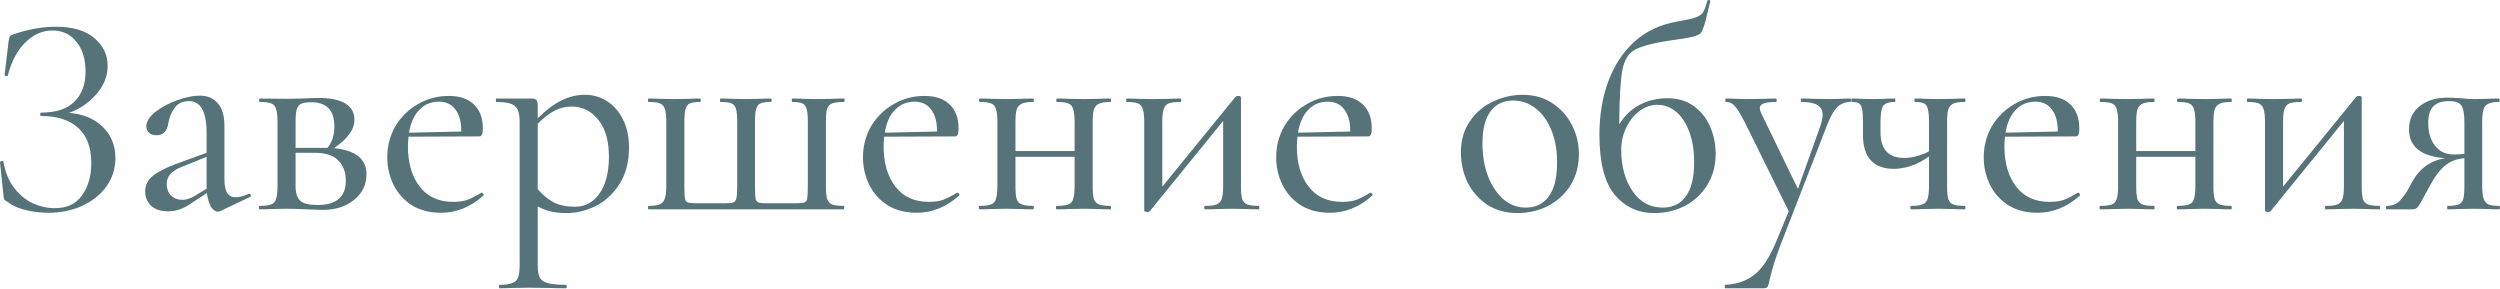 <?xml version="1.0" encoding="UTF-8"?> <svg xmlns="http://www.w3.org/2000/svg" width="1324" height="153" viewBox="0 0 1324 153" fill="none"> <path d="M36.486 59.776C43.783 60.283 49.712 62.715 54.273 67.073C58.834 71.431 61.114 76.955 61.114 83.644C61.114 89.219 59.543 94.235 56.401 98.695C53.26 103.053 48.952 106.499 43.479 109.032C38.108 111.465 32.179 112.681 25.692 112.681C21.436 112.681 17.28 112.174 13.226 111.161C9.274 110.147 6.182 108.728 3.953 106.904C3.041 106.397 2.483 105.992 2.28 105.688C2.078 105.282 1.926 104.522 1.824 103.407L0 85.925C0 85.621 0.253 85.418 0.76 85.317C1.368 85.215 1.723 85.317 1.824 85.621C2.736 91.094 4.611 95.705 7.449 99.455C10.287 103.103 13.581 105.84 17.331 107.664C21.182 109.387 25.034 110.249 28.885 110.249C35.472 110.249 40.337 107.968 43.479 103.407C46.722 98.847 48.344 93.171 48.344 86.381C48.344 78.171 46.064 71.989 41.503 67.834C36.942 63.577 30.405 61.449 21.892 61.449C21.486 61.449 21.284 61.145 21.284 60.536C21.284 59.928 21.486 59.624 21.892 59.624C29.696 59.624 35.523 57.699 39.374 53.847C43.327 49.996 45.303 44.726 45.303 38.037C45.303 31.246 43.682 25.925 40.439 22.074C37.297 18.121 33.04 16.145 27.669 16.145C22.5 16.145 17.787 18.223 13.53 22.378C9.274 26.432 6.132 32.31 4.105 40.013C4.105 40.216 3.902 40.317 3.497 40.317C3.294 40.317 3.041 40.266 2.736 40.165C2.534 39.962 2.432 39.81 2.432 39.709L4.561 21.77C4.763 20.554 4.966 19.743 5.169 19.338C5.372 18.932 5.929 18.578 6.841 18.273C14.645 15.537 22.246 14.169 29.645 14.169C38.462 14.169 45.202 16.145 49.864 20.098C54.628 24.05 57.009 28.966 57.009 34.844C57.009 40.418 54.932 45.537 50.776 50.199C46.621 54.76 41.858 57.952 36.486 59.776Z" fill="#557379"></path> <path d="M132.074 102.647C132.48 102.647 132.733 102.901 132.834 103.407C132.936 103.813 132.784 104.117 132.378 104.32L116.72 111.769C116.314 111.972 115.858 112.073 115.351 112.073C114.034 112.073 112.818 111.211 111.703 109.488C110.689 107.664 109.98 105.232 109.574 102.191L101.973 107.208C99.541 108.931 97.311 110.147 95.284 110.857C93.359 111.566 91.281 111.921 89.051 111.921C85.2 111.921 82.21 110.958 80.082 109.032C77.953 107.005 76.889 104.472 76.889 101.431C76.889 98.188 78.156 95.502 80.69 93.374C83.325 91.144 87.48 88.965 93.156 86.837L109.422 80.908V70.874C109.422 64.793 108.612 60.384 106.99 57.648C105.47 54.911 103.189 53.543 100.149 53.543C96.804 53.543 94.271 54.709 92.548 57.04C90.825 59.371 89.71 62.006 89.203 64.945C88.595 69.404 86.517 71.634 82.97 71.634C81.146 71.634 79.778 71.178 78.865 70.266C77.953 69.354 77.497 68.239 77.497 66.921C77.497 64.388 79.068 61.854 82.21 59.32C85.453 56.786 89.305 54.709 93.764 53.087C98.325 51.466 102.328 50.655 105.774 50.655C109.929 50.655 113.122 52.023 115.351 54.759C117.682 57.395 118.848 61.246 118.848 66.313V94.438C118.848 97.884 119.304 100.418 120.216 102.039C121.23 103.661 122.75 104.472 124.777 104.472C126.601 104.472 128.932 103.864 131.77 102.647H132.074ZM109.422 99.911V83.036L96.652 88.205C93.916 89.219 91.838 90.485 90.419 92.006C89 93.424 88.291 95.249 88.291 97.478C88.291 99.911 89.051 101.938 90.571 103.56C92.193 105.08 94.22 105.84 96.652 105.84C98.679 105.84 100.96 105.08 103.493 103.56L109.422 99.911Z" fill="#557379"></path> <path d="M176.91 78.475C188.362 79.59 194.089 84.202 194.089 92.31C194.089 97.783 191.91 102.293 187.551 105.84C183.193 109.387 177.619 111.161 170.829 111.161C169.511 111.161 166.623 111.059 162.163 110.857C157.501 110.654 154.106 110.553 151.978 110.553L143.768 110.705C142.248 110.806 140.17 110.857 137.535 110.857C137.231 110.857 137.079 110.553 137.079 109.945C137.079 109.336 137.231 109.032 137.535 109.032C140.272 109.032 142.299 108.779 143.616 108.272C144.934 107.766 145.795 106.803 146.201 105.384C146.707 103.864 146.961 101.583 146.961 98.543V64.489C146.961 61.449 146.707 59.219 146.201 57.8C145.795 56.28 144.934 55.266 143.616 54.759C142.4 54.253 140.424 53.999 137.687 53.999C137.383 53.999 137.231 53.695 137.231 53.087C137.231 52.479 137.383 52.175 137.687 52.175L151.978 52.327L159.883 52.175C163.734 51.972 166.673 51.871 168.7 51.871C174.883 51.871 179.596 52.834 182.839 54.759C186.082 56.685 187.704 59.574 187.704 63.425C187.704 66.06 186.791 68.594 184.967 71.026C183.244 73.459 180.558 75.942 176.91 78.475ZM164.9 54.151C162.569 54.151 160.795 54.405 159.579 54.911C158.464 55.418 157.653 56.432 157.146 57.952C156.741 59.371 156.538 61.651 156.538 64.793V78.323H173.413C175.846 75.384 177.062 71.634 177.062 67.073C177.062 62.614 176.048 59.371 174.021 57.344C171.994 55.215 168.954 54.151 164.9 54.151ZM168.244 108.576C178.177 108.576 183.143 104.269 183.143 95.654C183.143 91.094 181.775 87.496 179.038 84.86C176.403 82.225 172.248 80.908 166.572 80.908H156.538V98.543C156.538 102.191 157.349 104.776 158.971 106.296C160.592 107.816 163.684 108.576 168.244 108.576Z" fill="#557379"></path> <path d="M255.112 102.039C255.416 102.039 255.67 102.242 255.873 102.647C256.177 102.951 256.227 103.255 256.025 103.56C249.234 109.641 241.734 112.681 233.525 112.681C227.545 112.681 222.427 111.363 218.17 108.728C213.914 105.992 210.67 102.394 208.441 97.935C206.211 93.374 205.096 88.509 205.096 83.34C205.096 77.361 206.515 71.888 209.353 66.921C212.292 61.955 216.245 58.053 221.211 55.215C226.177 52.276 231.65 50.807 237.63 50.807C243.508 50.807 247.967 52.327 251.008 55.368C254.15 58.307 255.721 62.563 255.721 68.138C255.721 70.874 255.112 72.242 253.896 72.242L216.346 72.394C216.143 74.624 216.042 76.347 216.042 77.563C216.042 86.381 218.12 93.475 222.275 98.847C226.43 104.218 232.309 106.904 239.91 106.904C242.95 106.904 245.484 106.549 247.511 105.84C249.639 105.029 252.123 103.762 254.96 102.039H255.112ZM232.461 53.847C228.204 53.847 224.707 55.317 221.971 58.256C219.234 61.094 217.461 65.097 216.65 70.266L244.319 69.658C244.319 64.489 243.254 60.587 241.126 57.952C239.099 55.215 236.211 53.847 232.461 53.847Z" fill="#557379"></path> <path d="M309.717 50.199C313.973 50.199 317.875 51.313 321.423 53.543C324.97 55.773 327.808 59.016 329.936 63.273C332.064 67.428 333.129 72.394 333.129 78.171C333.129 85.874 331.406 92.36 327.96 97.63C324.615 102.799 320.409 106.651 315.342 109.184C310.274 111.617 305.257 112.833 300.291 112.833C297.251 112.833 294.514 112.58 292.082 112.073C289.649 111.566 287.217 110.654 284.785 109.336V140.35C284.785 143.39 285.139 145.62 285.849 147.039C286.66 148.458 288.078 149.42 290.105 149.927C292.132 150.535 295.325 150.839 299.683 150.839C299.987 150.839 300.139 151.143 300.139 151.751C300.139 152.36 299.987 152.664 299.683 152.664C296.136 152.664 293.349 152.613 291.322 152.512L280.072 152.36L270.95 152.512C269.43 152.613 267.302 152.664 264.565 152.664C264.363 152.664 264.261 152.36 264.261 151.751C264.261 151.143 264.363 150.839 264.565 150.839C267.606 150.839 269.835 150.535 271.254 149.927C272.775 149.42 273.788 148.458 274.295 147.039C274.903 145.62 275.207 143.39 275.207 140.35V64.489C275.207 60.232 274.346 57.445 272.623 56.128C271.001 54.709 267.758 53.999 262.893 53.999C262.69 53.999 262.589 53.695 262.589 53.087C262.589 52.479 262.69 52.175 262.893 52.175H281.744C282.96 52.175 283.771 52.479 284.177 53.087C284.582 53.594 284.785 54.607 284.785 56.128V62.665C289.041 58.408 293.197 55.266 297.251 53.239C301.305 51.212 305.46 50.199 309.717 50.199ZM304.548 109.488C309.919 109.488 314.227 107.157 317.47 102.495C320.815 97.833 322.487 91.296 322.487 82.884C322.487 74.573 320.612 68.087 316.862 63.425C313.112 58.763 308.399 56.432 302.724 56.432C299.278 56.432 296.136 57.242 293.298 58.864C290.46 60.384 287.622 62.614 284.785 65.553V100.215C287.42 103.255 290.258 105.587 293.298 107.208C296.339 108.728 300.088 109.488 304.548 109.488Z" fill="#557379"></path> <path d="M343.601 110.857C343.296 110.857 343.144 110.553 343.144 109.945C343.144 109.336 343.296 109.032 343.601 109.032C346.337 109.032 348.313 108.728 349.529 108.12C350.847 107.512 351.709 106.499 352.114 105.08C352.621 103.56 352.874 101.279 352.874 98.239V64.489C352.874 61.449 352.621 59.219 352.114 57.8C351.709 56.28 350.847 55.266 349.529 54.759C348.313 54.253 346.337 53.999 343.601 53.999C343.296 53.999 343.144 53.695 343.144 53.087C343.144 52.479 343.296 52.175 343.601 52.175C346.134 52.175 348.111 52.226 349.529 52.327L357.435 52.479L365.036 52.327C366.455 52.226 368.381 52.175 370.813 52.175C371.016 52.175 371.117 52.479 371.117 53.087C371.117 53.695 371.016 53.999 370.813 53.999C368.381 53.999 366.556 54.253 365.34 54.759C364.225 55.266 363.465 56.28 363.06 57.8C362.654 59.219 362.452 61.449 362.452 64.489V98.543C362.452 101.887 362.553 104.117 362.756 105.232C362.958 106.245 363.465 106.904 364.276 107.208C365.087 107.512 366.708 107.664 369.141 107.664H383.431C385.863 107.664 387.485 107.512 388.296 107.208C389.208 106.904 389.765 106.195 389.968 105.08C390.272 103.864 390.424 101.735 390.424 98.695V64.489C390.424 61.449 390.222 59.219 389.816 57.8C389.411 56.28 388.6 55.266 387.384 54.759C386.168 54.253 384.242 53.999 381.607 53.999C381.404 53.999 381.303 53.695 381.303 53.087C381.303 52.479 381.404 52.175 381.607 52.175C384.141 52.175 386.117 52.226 387.536 52.327L394.985 52.479L402.434 52.327C403.853 52.226 405.779 52.175 408.211 52.175C408.515 52.175 408.667 52.479 408.667 53.087C408.667 53.695 408.515 53.999 408.211 53.999C405.779 53.999 403.954 54.253 402.738 54.759C401.623 55.266 400.863 56.28 400.458 57.8C400.053 59.219 399.85 61.449 399.85 64.489V98.543C399.85 101.887 399.951 104.117 400.154 105.232C400.357 106.245 400.863 106.904 401.674 107.208C402.485 107.512 404.157 107.664 406.691 107.664H420.981C423.515 107.664 425.187 107.512 425.998 107.208C426.809 106.904 427.316 106.195 427.518 105.08C427.721 103.965 427.822 101.685 427.822 98.239V64.489C427.822 61.449 427.62 59.219 427.214 57.8C426.809 56.28 426.049 55.266 424.934 54.759C423.819 54.253 422.045 53.999 419.613 53.999C419.41 53.999 419.309 53.695 419.309 53.087C419.309 52.479 419.41 52.175 419.613 52.175C422.045 52.175 423.92 52.226 425.238 52.327L432.535 52.479L440.441 52.327C442.062 52.226 444.241 52.175 446.978 52.175C447.18 52.175 447.282 52.479 447.282 53.087C447.282 53.695 447.18 53.999 446.978 53.999C444.14 53.999 442.062 54.253 440.745 54.759C439.427 55.266 438.515 56.229 438.008 57.648C437.603 59.067 437.4 61.347 437.4 64.489V98.391C437.4 101.431 437.603 103.712 438.008 105.232C438.515 106.651 439.376 107.664 440.593 108.272C441.91 108.779 443.988 109.032 446.826 109.032C447.028 109.032 447.13 109.336 447.13 109.945C447.13 110.553 447.028 110.857 446.826 110.857H343.601Z" fill="#557379"></path> <path d="M507.052 102.039C507.356 102.039 507.61 102.242 507.813 102.647C508.117 102.951 508.167 103.255 507.965 103.56C501.174 109.641 493.674 112.681 485.465 112.681C479.485 112.681 474.367 111.363 470.11 108.728C465.854 105.992 462.61 102.394 460.381 97.935C458.151 93.374 457.036 88.509 457.036 83.34C457.036 77.361 458.455 71.888 461.293 66.921C464.232 61.955 468.185 58.053 473.151 55.215C478.117 52.276 483.59 50.807 489.57 50.807C495.448 50.807 499.907 52.327 502.948 55.368C506.09 58.307 507.661 62.563 507.661 68.138C507.661 70.874 507.052 72.242 505.836 72.242L468.286 72.394C468.083 74.624 467.982 76.347 467.982 77.563C467.982 86.381 470.06 93.475 474.215 98.847C478.37 104.218 484.249 106.904 491.85 106.904C494.89 106.904 497.424 106.549 499.451 105.84C501.58 105.029 504.063 103.762 506.9 102.039H507.052ZM484.401 53.847C480.144 53.847 476.647 55.317 473.911 58.256C471.175 61.094 469.401 65.097 468.59 70.266L496.259 69.658C496.259 64.489 495.194 60.587 493.066 57.952C491.039 55.215 488.151 53.847 484.401 53.847Z" fill="#557379"></path> <path d="M588.109 109.032C588.312 109.032 588.413 109.336 588.413 109.945C588.413 110.553 588.312 110.857 588.109 110.857C585.474 110.857 583.396 110.806 581.876 110.705L574.123 110.553L565.762 110.705C564.241 110.806 562.214 110.857 559.68 110.857C559.376 110.857 559.224 110.553 559.224 109.945C559.224 109.336 559.376 109.032 559.68 109.032C562.417 109.032 564.444 108.779 565.762 108.272C567.079 107.766 567.941 106.803 568.346 105.384C568.853 103.864 569.106 101.583 569.106 98.543V83.036H537.789V98.543C537.789 101.583 537.992 103.864 538.397 105.384C538.904 106.803 539.816 107.766 541.133 108.272C542.451 108.779 544.478 109.032 547.214 109.032C547.417 109.032 547.518 109.336 547.518 109.945C547.518 110.553 547.417 110.857 547.214 110.857C544.579 110.857 542.502 110.806 540.981 110.705L533.228 110.553L525.019 110.705C523.498 110.806 521.421 110.857 518.786 110.857C518.482 110.857 518.33 110.553 518.33 109.945C518.33 109.336 518.482 109.032 518.786 109.032C521.522 109.032 523.549 108.779 524.867 108.272C526.184 107.766 527.046 106.803 527.451 105.384C527.958 103.864 528.211 101.583 528.211 98.543V64.489C528.211 61.449 527.958 59.219 527.451 57.8C527.046 56.28 526.184 55.266 524.867 54.759C523.651 54.253 521.674 53.999 518.938 53.999C518.634 53.999 518.482 53.695 518.482 53.087C518.482 52.479 518.634 52.175 518.938 52.175C521.471 52.175 523.448 52.226 524.867 52.327L533.228 52.479L541.133 52.327C542.654 52.226 544.681 52.175 547.214 52.175C547.417 52.175 547.518 52.479 547.518 53.087C547.518 53.695 547.417 53.999 547.214 53.999C544.478 53.999 542.451 54.303 541.133 54.911C539.816 55.52 538.904 56.584 538.397 58.104C537.992 59.523 537.789 61.753 537.789 64.793V79.996H569.106V64.489C569.106 61.449 568.853 59.219 568.346 57.8C567.941 56.28 567.079 55.266 565.762 54.759C564.545 54.253 562.569 53.999 559.832 53.999C559.528 53.999 559.376 53.695 559.376 53.087C559.376 52.479 559.528 52.175 559.832 52.175C562.366 52.175 564.343 52.226 565.762 52.327L574.123 52.479L582.028 52.327C583.548 52.226 585.575 52.175 588.109 52.175C588.312 52.175 588.413 52.479 588.413 53.087C588.413 53.695 588.312 53.999 588.109 53.999C585.373 53.999 583.346 54.303 582.028 54.911C580.711 55.52 579.798 56.584 579.292 58.104C578.886 59.523 578.684 61.753 578.684 64.793V98.543C578.684 101.583 578.886 103.864 579.292 105.384C579.798 106.803 580.711 107.766 582.028 108.272C583.346 108.779 585.373 109.032 588.109 109.032Z" fill="#557379"></path> <path d="M666.638 109.032C666.841 109.032 666.943 109.336 666.943 109.945C666.943 110.553 666.841 110.857 666.638 110.857C664.003 110.857 661.926 110.806 660.405 110.705L652.652 110.553L644.291 110.705C642.771 110.806 640.743 110.857 638.21 110.857C637.906 110.857 637.754 110.553 637.754 109.945C637.754 109.336 637.906 109.032 638.21 109.032C641.048 109.032 643.075 108.779 644.291 108.272C645.608 107.766 646.52 106.803 647.027 105.384C647.534 103.864 647.787 101.583 647.787 98.543V64.033L608.869 111.921C608.261 112.225 607.906 112.377 607.805 112.377C607.399 112.377 606.994 112.276 606.589 112.073C606.183 111.972 605.98 111.82 605.98 111.617V64.489C605.98 61.449 605.727 59.219 605.22 57.8C604.815 56.28 603.953 55.266 602.636 54.759C601.42 54.253 599.443 53.999 596.707 53.999C596.504 53.999 596.403 53.695 596.403 53.087C596.403 52.479 596.504 52.175 596.707 52.175C599.139 52.175 601.014 52.226 602.332 52.327L610.541 52.479L620.119 52.327C621.335 52.226 623.007 52.175 625.136 52.175C625.44 52.175 625.592 52.479 625.592 53.087C625.592 53.695 625.44 53.999 625.136 53.999C622.298 53.999 620.22 54.253 618.903 54.759C617.686 55.266 616.825 56.28 616.318 57.8C615.811 59.219 615.558 61.449 615.558 64.489V98.847L654.324 51.263C654.628 50.959 655.034 50.807 655.541 50.807C656.655 50.807 657.213 51.06 657.213 51.567V98.543C657.213 101.583 657.416 103.864 657.821 105.384C658.328 106.803 659.24 107.766 660.557 108.272C661.875 108.779 663.902 109.032 666.638 109.032Z" fill="#557379"></path> <path d="M725.885 102.039C726.19 102.039 726.443 102.242 726.646 102.647C726.95 102.951 727 103.255 726.798 103.56C720.007 109.641 712.507 112.681 704.298 112.681C698.318 112.681 693.2 111.363 688.943 108.728C684.687 105.992 681.443 102.394 679.214 97.935C676.984 93.374 675.869 88.509 675.869 83.34C675.869 77.361 677.288 71.888 680.126 66.921C683.065 61.955 687.018 58.053 691.984 55.215C696.95 52.276 702.423 50.807 708.403 50.807C714.281 50.807 718.74 52.327 721.781 55.368C724.923 58.307 726.494 62.563 726.494 68.138C726.494 70.874 725.885 72.242 724.669 72.242L687.119 72.394C686.916 74.624 686.815 76.347 686.815 77.563C686.815 86.381 688.893 93.475 693.048 98.847C697.203 104.218 703.082 106.904 710.683 106.904C713.723 106.904 716.257 106.549 718.284 105.84C720.413 105.029 722.896 103.762 725.733 102.039H725.885ZM703.234 53.847C698.977 53.847 695.481 55.317 692.744 58.256C690.008 61.094 688.234 65.097 687.423 70.266L715.092 69.658C715.092 64.489 714.028 60.587 711.899 57.952C709.872 55.215 706.984 53.847 703.234 53.847Z" fill="#557379"></path> <path d="M803.655 112.833C797.675 112.833 792.405 111.414 787.844 108.576C783.385 105.637 779.888 101.735 777.354 96.87C774.922 91.904 773.706 86.533 773.706 80.756C773.706 74.168 775.327 68.594 778.571 64.033C781.814 59.371 785.918 55.925 790.885 53.695C795.952 51.364 801.121 50.199 806.391 50.199C812.371 50.199 817.59 51.668 822.05 54.607C826.61 57.547 830.107 61.449 832.539 66.313C834.972 71.077 836.188 76.144 836.188 81.516C836.188 87.8 834.718 93.323 831.779 98.087C828.84 102.749 824.888 106.397 819.921 109.032C814.955 111.566 809.533 112.833 803.655 112.833ZM808.063 109.945C813.334 109.945 817.388 107.968 820.225 104.016C823.165 100.063 824.634 94.033 824.634 85.925C824.634 79.54 823.621 73.864 821.594 68.898C819.567 63.932 816.78 60.08 813.232 57.344C809.685 54.607 805.732 53.239 801.374 53.239C796.205 53.239 792.202 55.165 789.364 59.016C786.526 62.867 785.108 68.492 785.108 75.891C785.108 82.175 786.07 87.952 787.996 93.222C790.023 98.391 792.76 102.495 796.205 105.536C799.651 108.475 803.604 109.945 808.063 109.945Z" fill="#557379"></path> <path d="M882.775 52.023C888.654 52.023 893.519 53.493 897.37 56.432C901.221 59.371 904.059 63.07 905.883 67.53C907.708 71.989 908.62 76.6 908.62 81.364C908.62 87.648 907.15 93.171 904.211 97.935C901.272 102.698 897.319 106.397 892.353 109.032C887.387 111.566 881.965 112.833 876.086 112.833C867.573 112.833 860.58 109.59 855.107 103.103C849.735 96.516 847.049 85.975 847.049 71.482C847.049 61.043 848.62 51.567 851.762 43.053C855.006 34.439 859.668 27.395 865.749 21.922C871.931 16.449 879.38 12.953 888.096 11.432C892.758 10.621 896.002 9.912 897.826 9.304C899.65 8.696 900.968 7.834 901.779 6.72C902.589 5.503 903.4 3.426 904.211 0.486C904.312 0.081 904.616 -0.071 905.123 0.03C905.63 0.132 905.833 0.385 905.731 0.791L904.211 7.176C902.893 13.054 901.677 16.55 900.562 17.665C899.447 18.679 897.066 19.49 893.417 20.098C889.87 20.605 886.829 21.061 884.296 21.466C875.174 22.885 868.941 24.557 865.597 26.483C862.353 28.307 860.225 31.854 859.212 37.124C858.198 42.395 857.641 51.972 857.539 65.857C860.478 61.094 864.178 57.597 868.637 55.368C873.198 53.138 877.911 52.023 882.775 52.023ZM880.647 109.945C885.917 109.945 889.971 107.968 892.809 104.016C895.748 100.063 897.218 94.033 897.218 85.925C897.218 79.742 896.356 74.371 894.633 69.81C892.91 65.148 890.579 61.601 887.64 59.168C884.701 56.736 881.407 55.52 877.759 55.52C874.313 55.52 871.12 56.634 868.181 58.864C865.242 61.094 862.911 64.033 861.188 67.682C859.465 71.33 858.603 75.181 858.603 79.236C858.603 87.952 860.58 95.249 864.532 101.127C868.485 107.005 873.857 109.945 880.647 109.945Z" fill="#557379"></path> <path d="M979.853 52.175C980.157 52.175 980.309 52.479 980.309 53.087C980.309 53.695 980.157 53.999 979.853 53.999C977.116 53.999 974.785 54.962 972.86 56.888C971.035 58.813 969.262 62.006 967.539 66.465L943.215 129.1C940.478 136.093 938.451 142.529 937.134 148.407C936.728 150.333 936.374 151.498 936.07 151.904C935.766 152.41 935.056 152.664 933.941 152.664H913.722C913.519 152.664 913.418 152.36 913.418 151.751C913.418 151.143 913.519 150.839 913.722 150.839C919.803 150.535 924.921 148.762 929.077 145.518C933.232 142.377 937.083 136.549 940.63 128.036L947.32 111.921L924.06 64.793C921.729 60.334 919.955 57.445 918.739 56.128C917.523 54.709 915.952 53.999 914.026 53.999C913.823 53.999 913.722 53.695 913.722 53.087C913.722 52.479 913.823 52.175 914.026 52.175C916.357 52.175 918.131 52.226 919.347 52.327L924.668 52.479L934.549 52.327C936.07 52.226 938.097 52.175 940.63 52.175C940.833 52.175 940.935 52.479 940.935 53.087C940.935 53.695 940.833 53.999 940.63 53.999C937.793 53.999 935.614 54.253 934.093 54.759C932.675 55.266 931.965 56.128 931.965 57.344C931.965 57.851 932.218 58.712 932.725 59.928L952.184 100.063L964.042 66.769C964.853 64.337 965.259 62.361 965.259 60.84C965.259 58.408 964.346 56.685 962.522 55.672C960.799 54.557 957.961 53.999 954.009 53.999C953.806 53.999 953.705 53.695 953.705 53.087C953.705 52.479 953.806 52.175 954.009 52.175C956.745 52.175 958.823 52.226 960.242 52.327L969.363 52.479L974.836 52.327C975.951 52.226 977.623 52.175 979.853 52.175Z" fill="#557379"></path> <path d="M1040.45 109.032C1040.75 109.032 1040.91 109.336 1040.91 109.945C1040.91 110.553 1040.75 110.857 1040.45 110.857C1037.81 110.857 1035.74 110.806 1034.22 110.705L1026.61 110.553L1018.25 110.705C1016.73 110.806 1014.66 110.857 1012.02 110.857C1011.82 110.857 1011.72 110.553 1011.72 109.945C1011.72 109.336 1011.82 109.032 1012.02 109.032C1014.86 109.032 1016.89 108.779 1018.1 108.272C1019.42 107.766 1020.33 106.803 1020.84 105.384C1021.34 103.864 1021.6 101.583 1021.6 98.543V82.884C1018.46 85.114 1015.26 86.786 1012.02 87.901C1008.78 88.914 1005.74 89.421 1002.9 89.421C997.629 89.421 993.575 87.901 990.737 84.86C988.001 81.82 986.632 77.411 986.632 71.634V64.489C986.632 61.449 986.48 59.219 986.176 57.8C985.872 56.28 985.315 55.266 984.504 54.759C983.794 54.253 982.578 53.999 980.855 53.999C980.551 53.999 980.399 53.695 980.399 53.087C980.399 52.479 980.551 52.175 980.855 52.175C982.781 52.175 984.301 52.226 985.416 52.327L991.497 52.479L998.186 52.327C999.504 52.226 1001.23 52.175 1003.36 52.175C1003.66 52.175 1003.81 52.479 1003.81 53.087C1003.81 53.695 1003.66 53.999 1003.36 53.999C1000.31 53.999 998.288 54.709 997.274 56.128C996.362 57.547 995.906 60.435 995.906 64.793V69.962C995.906 79.084 1000.11 83.644 1008.52 83.644C1010.45 83.644 1012.58 83.34 1014.91 82.732C1017.34 82.124 1019.57 81.263 1021.6 80.148V64.489C1021.6 61.449 1021.4 59.219 1020.99 57.8C1020.69 56.28 1020.03 55.266 1019.01 54.759C1018 54.253 1016.43 53.999 1014.3 53.999C1014 53.999 1013.84 53.695 1013.84 53.087C1013.84 52.479 1014 52.175 1014.3 52.175C1016.43 52.175 1018.15 52.226 1019.47 52.327L1026.61 52.479L1034.37 52.327C1035.89 52.226 1037.92 52.175 1040.45 52.175C1040.75 52.175 1040.91 52.479 1040.91 53.087C1040.91 53.695 1040.75 53.999 1040.45 53.999C1037.71 53.999 1035.69 54.303 1034.37 54.911C1033.15 55.52 1032.29 56.584 1031.78 58.104C1031.38 59.523 1031.18 61.753 1031.18 64.793V98.543C1031.18 101.685 1031.38 103.965 1031.78 105.384C1032.29 106.803 1033.15 107.766 1034.37 108.272C1035.69 108.779 1037.71 109.032 1040.45 109.032Z" fill="#557379"></path> <path d="M1100.6 102.039C1100.91 102.039 1101.16 102.242 1101.36 102.647C1101.67 102.951 1101.72 103.255 1101.52 103.56C1094.73 109.641 1087.23 112.681 1079.02 112.681C1073.04 112.681 1067.92 111.363 1063.66 108.728C1059.4 105.992 1056.16 102.394 1053.93 97.935C1051.7 93.374 1050.59 88.509 1050.59 83.34C1050.59 77.361 1052.01 71.888 1054.84 66.921C1057.78 61.955 1061.74 58.053 1066.7 55.215C1071.67 52.276 1077.14 50.807 1083.12 50.807C1089 50.807 1093.46 52.327 1096.5 55.368C1099.64 58.307 1101.21 62.563 1101.21 68.138C1101.21 70.874 1100.6 72.242 1099.39 72.242L1061.84 72.394C1061.63 74.624 1061.53 76.347 1061.53 77.563C1061.53 86.381 1063.61 93.475 1067.77 98.847C1071.92 104.218 1077.8 106.904 1085.4 106.904C1088.44 106.904 1090.98 106.549 1093 105.84C1095.13 105.029 1097.61 103.762 1100.45 102.039H1100.6ZM1077.95 53.847C1073.7 53.847 1070.2 55.317 1067.46 58.256C1064.73 61.094 1062.95 65.097 1062.14 70.266L1089.81 69.658C1089.81 64.489 1088.75 60.587 1086.62 57.952C1084.59 55.215 1081.7 53.847 1077.95 53.847Z" fill="#557379"></path> <path d="M1181.66 109.032C1181.86 109.032 1181.96 109.336 1181.96 109.945C1181.96 110.553 1181.86 110.857 1181.66 110.857C1179.03 110.857 1176.95 110.806 1175.43 110.705L1167.67 110.553L1159.31 110.705C1157.79 110.806 1155.77 110.857 1153.23 110.857C1152.93 110.857 1152.78 110.553 1152.78 109.945C1152.78 109.336 1152.93 109.032 1153.23 109.032C1155.97 109.032 1158 108.779 1159.31 108.272C1160.63 107.766 1161.49 106.803 1161.9 105.384C1162.4 103.864 1162.66 101.583 1162.66 98.543V83.036H1131.34V98.543C1131.34 101.583 1131.54 103.864 1131.95 105.384C1132.45 106.803 1133.37 107.766 1134.68 108.272C1136 108.779 1138.03 109.032 1140.77 109.032C1140.97 109.032 1141.07 109.336 1141.07 109.945C1141.07 110.553 1140.97 110.857 1140.77 110.857C1138.13 110.857 1136.05 110.806 1134.53 110.705L1126.78 110.553L1118.57 110.705C1117.05 110.806 1114.97 110.857 1112.34 110.857C1112.03 110.857 1111.88 110.553 1111.88 109.945C1111.88 109.336 1112.03 109.032 1112.34 109.032C1115.07 109.032 1117.1 108.779 1118.42 108.272C1119.74 107.766 1120.6 106.803 1121 105.384C1121.51 103.864 1121.76 101.583 1121.76 98.543V64.489C1121.76 61.449 1121.51 59.219 1121 57.8C1120.6 56.28 1119.74 55.266 1118.42 54.759C1117.2 54.253 1115.23 53.999 1112.49 53.999C1112.18 53.999 1112.03 53.695 1112.03 53.087C1112.03 52.479 1112.18 52.175 1112.49 52.175C1115.02 52.175 1117 52.226 1118.42 52.327L1126.78 52.479L1134.68 52.327C1136.2 52.226 1138.23 52.175 1140.77 52.175C1140.97 52.175 1141.07 52.479 1141.07 53.087C1141.07 53.695 1140.97 53.999 1140.77 53.999C1138.03 53.999 1136 54.303 1134.68 54.911C1133.37 55.52 1132.45 56.584 1131.95 58.104C1131.54 59.523 1131.34 61.753 1131.34 64.793V79.996H1162.66V64.489C1162.66 61.449 1162.4 59.219 1161.9 57.8C1161.49 56.28 1160.63 55.266 1159.31 54.759C1158.1 54.253 1156.12 53.999 1153.38 53.999C1153.08 53.999 1152.93 53.695 1152.93 53.087C1152.93 52.479 1153.08 52.175 1153.38 52.175C1155.92 52.175 1157.89 52.226 1159.31 52.327L1167.67 52.479L1175.58 52.327C1177.1 52.226 1179.13 52.175 1181.66 52.175C1181.86 52.175 1181.96 52.479 1181.96 53.087C1181.96 53.695 1181.86 53.999 1181.66 53.999C1178.92 53.999 1176.9 54.303 1175.58 54.911C1174.26 55.52 1173.35 56.584 1172.84 58.104C1172.44 59.523 1172.23 61.753 1172.23 64.793V98.543C1172.23 101.583 1172.44 103.864 1172.84 105.384C1173.35 106.803 1174.26 107.766 1175.58 108.272C1176.9 108.779 1178.92 109.032 1181.66 109.032Z" fill="#557379"></path> <path d="M1260.19 109.032C1260.39 109.032 1260.49 109.336 1260.49 109.945C1260.49 110.553 1260.39 110.857 1260.19 110.857C1257.55 110.857 1255.48 110.806 1253.96 110.705L1246.2 110.553L1237.84 110.705C1236.32 110.806 1234.29 110.857 1231.76 110.857C1231.46 110.857 1231.3 110.553 1231.3 109.945C1231.3 109.336 1231.46 109.032 1231.76 109.032C1234.6 109.032 1236.63 108.779 1237.84 108.272C1239.16 107.766 1240.07 106.803 1240.58 105.384C1241.09 103.864 1241.34 101.583 1241.34 98.543V64.033L1202.42 111.921C1201.81 112.225 1201.46 112.377 1201.36 112.377C1200.95 112.377 1200.55 112.276 1200.14 112.073C1199.73 111.972 1199.53 111.82 1199.53 111.617V64.489C1199.53 61.449 1199.28 59.219 1198.77 57.8C1198.37 56.28 1197.5 55.266 1196.19 54.759C1194.97 54.253 1192.99 53.999 1190.26 53.999C1190.06 53.999 1189.95 53.695 1189.95 53.087C1189.95 52.479 1190.06 52.175 1190.26 52.175C1192.69 52.175 1194.57 52.226 1195.88 52.327L1204.09 52.479L1213.67 52.327C1214.89 52.226 1216.56 52.175 1218.69 52.175C1218.99 52.175 1219.14 52.479 1219.14 53.087C1219.14 53.695 1218.99 53.999 1218.69 53.999C1215.85 53.999 1213.77 54.253 1212.45 54.759C1211.24 55.266 1210.38 56.28 1209.87 57.8C1209.36 59.219 1209.11 61.449 1209.11 64.489V98.847L1247.88 51.263C1248.18 50.959 1248.59 50.807 1249.09 50.807C1250.21 50.807 1250.76 51.06 1250.76 51.567V98.543C1250.76 101.583 1250.97 103.864 1251.37 105.384C1251.88 106.803 1252.79 107.766 1254.11 108.272C1255.43 108.779 1257.45 109.032 1260.19 109.032Z" fill="#557379"></path> <path d="M1323.54 109.032C1323.85 109.032 1324 109.336 1324 109.945C1324 110.553 1323.85 110.857 1323.54 110.857C1321.21 110.857 1319.39 110.806 1318.07 110.705L1310.47 110.553L1302.11 110.705C1300.79 110.806 1298.86 110.857 1296.33 110.857C1296.13 110.857 1296.02 110.553 1296.02 109.945C1296.02 109.336 1296.13 109.032 1296.33 109.032C1298.96 109.032 1300.89 108.779 1302.11 108.272C1303.32 107.766 1304.13 106.803 1304.54 105.384C1304.94 103.965 1305.15 101.685 1305.15 98.543V83.796C1301.5 83.999 1298.25 85.165 1295.42 87.293C1292.58 89.421 1289.69 93.171 1286.75 98.543L1284.78 102.191C1282.95 105.739 1281.63 108.07 1280.82 109.184C1280.01 110.299 1279.05 110.857 1277.93 110.857H1263.95C1263.74 110.857 1263.64 110.553 1263.64 109.945C1263.64 109.336 1263.74 109.032 1263.95 109.032C1266.99 109.032 1269.37 108.07 1271.09 106.144C1272.92 104.117 1274.34 102.141 1275.35 100.215C1276.36 98.289 1277.02 97.073 1277.33 96.566C1281.38 89.168 1287.31 84.911 1295.11 83.796C1282.24 82.884 1275.81 77.766 1275.81 68.442C1275.81 63.273 1277.68 59.219 1281.43 56.28C1285.18 53.239 1290.05 51.719 1296.02 51.719C1297.44 51.719 1299.88 51.82 1303.32 52.023C1305.75 52.327 1308.14 52.479 1310.47 52.479L1317.92 52.327C1319.23 52.226 1321.06 52.175 1323.39 52.175C1323.69 52.175 1323.85 52.479 1323.85 53.087C1323.85 53.695 1323.69 53.999 1323.39 53.999C1320.96 53.999 1319.13 54.303 1317.92 54.911C1316.7 55.418 1315.84 56.381 1315.33 57.8C1314.83 59.219 1314.57 61.449 1314.57 64.489V98.543C1314.57 101.482 1314.83 103.712 1315.33 105.232C1315.84 106.651 1316.7 107.664 1317.92 108.272C1319.23 108.779 1321.11 109.032 1323.54 109.032ZM1285.99 65.249C1285.99 70.013 1287.16 73.965 1289.49 77.107C1291.92 80.249 1295.32 81.82 1299.67 81.82C1300.89 81.82 1302.71 81.719 1305.15 81.516V64.793C1305.15 60.334 1304.59 57.344 1303.47 55.824C1302.46 54.303 1300.28 53.543 1296.94 53.543C1293.29 53.543 1290.55 54.455 1288.73 56.28C1286.9 58.104 1285.99 61.094 1285.99 65.249Z" fill="#557379"></path> </svg> 